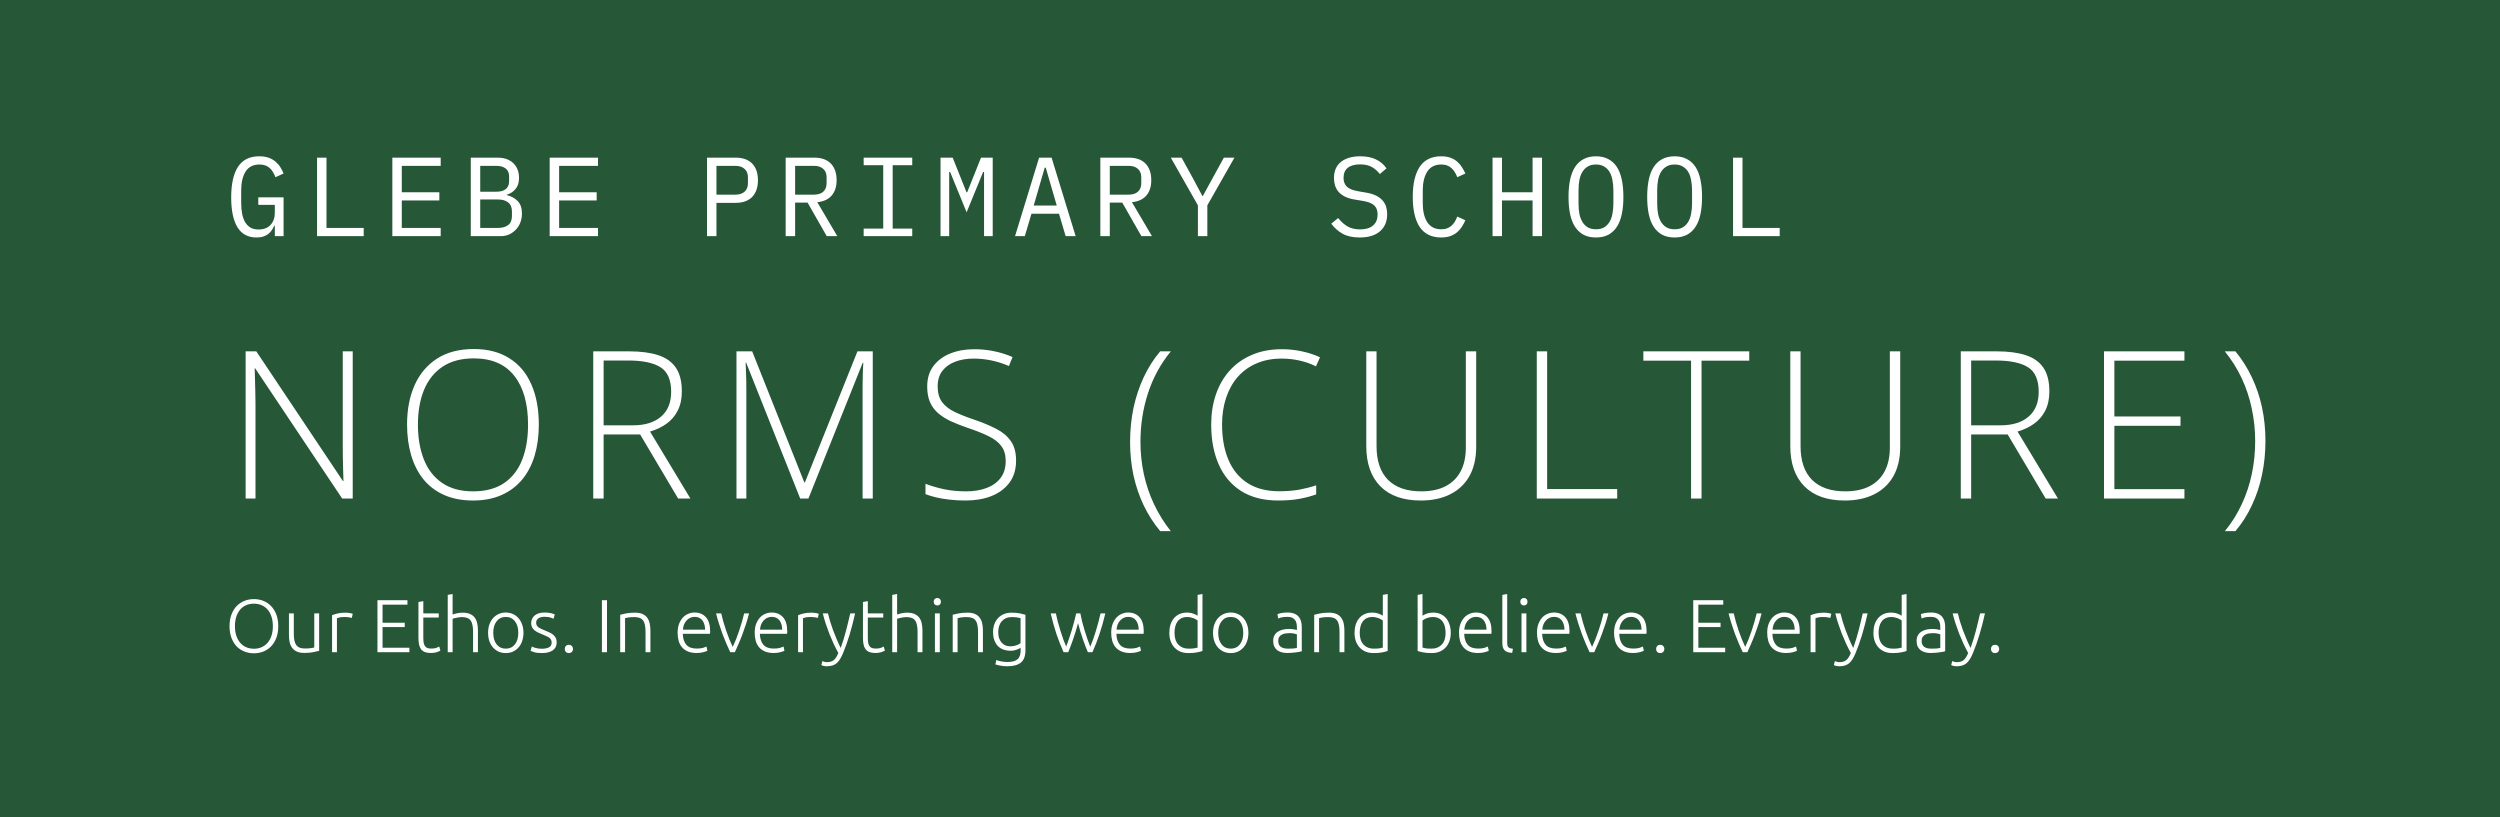 <?xml version="1.0" encoding="UTF-8"?>
<svg xmlns="http://www.w3.org/2000/svg" width="667" height="218" viewBox="0 0 667 218" fill="none">
  <rect x="0" y="0" width="667" height="218" fill="#808080" stroke="none"/>
  <rect width="667" height="218" fill="#004719" fill-opacity="0.7"></rect>
  <path d="M73.32 60.21H73.17C72.99 60.61 72.78 61 72.54 61.38C72.3 61.76 71.99 62.1 71.61 62.4C71.25 62.68 70.81 62.91 70.29 63.09C69.77 63.27 69.15 63.36 68.43 63.36C66.15 63.36 64.45 62.44 63.33 60.6C62.23 58.76 61.68 56.12 61.68 52.68C61.68 49.08 62.29 46.35 63.51 44.49C64.73 42.63 66.61 41.7 69.15 41.7C70.13 41.7 70.98 41.83 71.7 42.09C72.42 42.35 73.03 42.7 73.53 43.14C74.05 43.58 74.48 44.08 74.82 44.64C75.16 45.18 75.44 45.73 75.66 46.29L73.5 47.28C73.32 46.82 73.11 46.39 72.87 45.99C72.65 45.57 72.37 45.21 72.03 44.91C71.71 44.59 71.32 44.34 70.86 44.16C70.4 43.98 69.86 43.89 69.24 43.89C67.56 43.89 66.32 44.52 65.52 45.78C64.74 47.04 64.35 48.72 64.35 50.82V54.06C64.35 55.12 64.43 56.09 64.59 56.97C64.75 57.83 65.01 58.58 65.37 59.22C65.75 59.86 66.23 60.36 66.81 60.72C67.41 61.06 68.14 61.23 69 61.23C70.36 61.23 71.42 60.82 72.18 60C72.94 59.18 73.32 58.12 73.32 56.82V54.66H68.91V52.65H75.66V63H73.32V60.21ZM84.588 63V42.06H87.108V60.81H97.038V63H84.588ZM104.677 63V42.06H117.577V44.25H107.197V51.3H117.217V53.49H107.197V60.81H117.577V63H104.677ZM125.605 42.06H132.715C134.515 42.06 135.925 42.55 136.945 43.53C137.965 44.51 138.475 45.82 138.475 47.46C138.475 48.72 138.165 49.71 137.545 50.43C136.945 51.15 136.165 51.66 135.205 51.96V52.05C136.385 52.33 137.355 52.86 138.115 53.64C138.875 54.4 139.255 55.51 139.255 56.97C139.255 57.81 139.115 58.6 138.835 59.34C138.555 60.08 138.155 60.72 137.635 61.26C137.135 61.8 136.535 62.23 135.835 62.55C135.155 62.85 134.415 63 133.615 63H125.605V42.06ZM132.865 60.81C134.025 60.81 134.935 60.55 135.595 60.03C136.255 59.51 136.585 58.71 136.585 57.63V56.4C136.585 55.34 136.255 54.55 135.595 54.03C134.935 53.49 134.025 53.22 132.865 53.22H128.125V60.81H132.865ZM132.445 51.15C133.505 51.15 134.335 50.92 134.935 50.46C135.535 49.98 135.835 49.26 135.835 48.3V47.13C135.835 46.17 135.535 45.45 134.935 44.97C134.335 44.49 133.505 44.25 132.445 44.25H128.125V51.15H132.445ZM146.653 63V42.06H159.553V44.25H149.173V51.3H159.193V53.49H149.173V60.81H159.553V63H146.653ZM188.63 63V42.06H196.25C198.19 42.06 199.67 42.59 200.69 43.65C201.71 44.71 202.22 46.19 202.22 48.09C202.22 49.99 201.71 51.47 200.69 52.53C199.67 53.59 198.19 54.12 196.25 54.12H191.15V63H188.63ZM191.15 51.93H196.19C197.25 51.93 198.07 51.67 198.65 51.15C199.25 50.61 199.55 49.85 199.55 48.87V47.31C199.55 46.33 199.25 45.58 198.65 45.06C198.07 44.52 197.25 44.25 196.19 44.25H191.15V51.93ZM212.138 63H209.618V42.06H217.238C219.178 42.06 220.658 42.59 221.678 43.65C222.698 44.71 223.208 46.19 223.208 48.09C223.208 49.79 222.768 51.15 221.888 52.17C221.008 53.19 219.728 53.78 218.048 53.94L223.388 63H220.568L215.468 54.06H212.138V63ZM217.178 51.93C218.238 51.93 219.058 51.67 219.638 51.15C220.238 50.61 220.538 49.85 220.538 48.87V47.31C220.538 46.33 220.238 45.58 219.638 45.06C219.058 44.52 218.238 44.25 217.178 44.25H212.138V51.93H217.178ZM230.426 63V60.99H235.646V44.07H230.426V42.06H243.386V44.07H238.166V60.99H243.386V63H230.426ZM262.545 52.5V45.87H262.305L257.895 56.64L253.485 45.87H253.245V52.5V63H250.935V42.06H254.175L257.865 51.3H258.045L261.735 42.06H264.855V63H262.545V52.5ZM284.313 63L282.543 57.03H275.193L273.423 63H270.813L277.233 42.06H280.563L286.983 63H284.313ZM279.003 44.73H278.733L275.793 54.84H281.943L279.003 44.73ZM296.091 63H293.571V42.06H301.191C303.131 42.06 304.611 42.59 305.631 43.65C306.651 44.71 307.161 46.19 307.161 48.09C307.161 49.79 306.721 51.15 305.841 52.17C304.961 53.19 303.681 53.78 302.001 53.94L307.341 63H304.521L299.421 54.06H296.091V63ZM301.131 51.93C302.191 51.93 303.011 51.67 303.591 51.15C304.191 50.61 304.491 49.85 304.491 48.87V47.31C304.491 46.33 304.191 45.58 303.591 45.06C303.011 44.52 302.191 44.25 301.131 44.25H296.091V51.93H301.131ZM319.599 63V54.78L312.369 42.06H315.249L318.249 47.52L320.799 52.29H320.919L323.529 47.52L326.529 42.06H329.349L322.119 54.78V63H319.599ZM362.776 63.36C360.896 63.36 359.356 63.02 358.156 62.34C356.956 61.64 355.966 60.75 355.186 59.67L357.016 58.17C357.836 59.19 358.696 59.95 359.596 60.45C360.516 60.95 361.606 61.2 362.866 61.2C364.386 61.2 365.546 60.85 366.346 60.15C367.146 59.45 367.546 58.47 367.546 57.21C367.546 56.19 367.256 55.4 366.676 54.84C366.096 54.26 365.086 53.85 363.646 53.61L361.306 53.22C360.286 53.04 359.426 52.77 358.726 52.41C358.046 52.05 357.496 51.62 357.076 51.12C356.656 50.6 356.356 50.04 356.176 49.44C355.996 48.82 355.906 48.18 355.906 47.52C355.906 45.6 356.536 44.15 357.796 43.17C359.056 42.19 360.756 41.7 362.896 41.7C364.576 41.7 365.986 41.98 367.126 42.54C368.286 43.1 369.216 43.89 369.916 44.91L368.146 46.44C367.566 45.68 366.866 45.06 366.046 44.58C365.226 44.1 364.166 43.86 362.866 43.86C361.446 43.86 360.356 44.16 359.596 44.76C358.836 45.36 358.456 46.26 358.456 47.46C358.456 48.4 358.736 49.17 359.296 49.77C359.876 50.35 360.906 50.77 362.386 51.03L364.636 51.42C365.656 51.6 366.516 51.87 367.216 52.23C367.916 52.59 368.476 53.02 368.896 53.52C369.336 54.02 369.646 54.58 369.826 55.2C370.006 55.82 370.096 56.47 370.096 57.15C370.096 59.09 369.456 60.61 368.176 61.71C366.916 62.81 365.116 63.36 362.776 63.36ZM384.514 63.36C381.954 63.36 380.044 62.43 378.784 60.57C377.544 58.71 376.924 56.03 376.924 52.53C376.924 49.03 377.544 46.35 378.784 44.49C380.044 42.63 381.954 41.7 384.514 41.7C385.474 41.7 386.304 41.83 387.004 42.09C387.704 42.35 388.304 42.7 388.804 43.14C389.304 43.58 389.724 44.08 390.064 44.64C390.404 45.18 390.704 45.73 390.964 46.29L388.804 47.28C388.624 46.82 388.414 46.39 388.174 45.99C387.934 45.57 387.644 45.21 387.304 44.91C386.984 44.59 386.594 44.34 386.134 44.16C385.694 43.98 385.154 43.89 384.514 43.89C382.854 43.89 381.614 44.52 380.794 45.78C379.994 47.04 379.594 48.72 379.594 50.82V54.24C379.594 56.34 379.994 58.02 380.794 59.28C381.614 60.54 382.854 61.17 384.514 61.17C385.154 61.17 385.694 61.08 386.134 60.9C386.594 60.72 386.984 60.48 387.304 60.18C387.644 59.86 387.934 59.5 388.174 59.1C388.414 58.68 388.624 58.24 388.804 57.78L390.964 58.77C390.704 59.35 390.404 59.91 390.064 60.45C389.724 60.99 389.304 61.48 388.804 61.92C388.304 62.36 387.704 62.71 387.004 62.97C386.304 63.23 385.474 63.36 384.514 63.36ZM408.893 53.49H400.733V63H398.213V42.06H400.733V51.3H408.893V42.06H411.413V63H408.893V53.49ZM425.801 63.36C424.521 63.36 423.421 63.12 422.501 62.64C421.581 62.14 420.821 61.43 420.221 60.51C419.621 59.59 419.181 58.46 418.901 57.12C418.621 55.78 418.481 54.25 418.481 52.53C418.481 50.83 418.621 49.31 418.901 47.97C419.181 46.61 419.621 45.47 420.221 44.55C420.821 43.63 421.581 42.93 422.501 42.45C423.421 41.95 424.521 41.7 425.801 41.7C427.081 41.7 428.181 41.95 429.101 42.45C430.021 42.93 430.781 43.63 431.381 44.55C431.981 45.47 432.421 46.61 432.701 47.97C432.981 49.31 433.121 50.83 433.121 52.53C433.121 54.25 432.981 55.78 432.701 57.12C432.421 58.46 431.981 59.59 431.381 60.51C430.781 61.43 430.021 62.14 429.101 62.64C428.181 63.12 427.081 63.36 425.801 63.36ZM425.801 61.17C426.641 61.17 427.351 61.01 427.931 60.69C428.511 60.35 428.991 59.88 429.371 59.28C429.751 58.68 430.021 57.96 430.181 57.12C430.361 56.26 430.451 55.3 430.451 54.24V50.82C430.451 49.78 430.361 48.83 430.181 47.97C430.021 47.11 429.751 46.38 429.371 45.78C428.991 45.18 428.511 44.72 427.931 44.4C427.351 44.06 426.641 43.89 425.801 43.89C424.961 43.89 424.251 44.06 423.671 44.4C423.091 44.72 422.611 45.18 422.231 45.78C421.851 46.38 421.571 47.11 421.391 47.97C421.231 48.83 421.151 49.78 421.151 50.82V54.24C421.151 55.3 421.231 56.26 421.391 57.12C421.571 57.96 421.851 58.68 422.231 59.28C422.611 59.88 423.091 60.35 423.671 60.69C424.251 61.01 424.961 61.17 425.801 61.17ZM446.789 63.36C445.509 63.36 444.409 63.12 443.489 62.64C442.569 62.14 441.809 61.43 441.209 60.51C440.609 59.59 440.169 58.46 439.889 57.12C439.609 55.78 439.469 54.25 439.469 52.53C439.469 50.83 439.609 49.31 439.889 47.97C440.169 46.61 440.609 45.47 441.209 44.55C441.809 43.63 442.569 42.93 443.489 42.45C444.409 41.95 445.509 41.7 446.789 41.7C448.069 41.7 449.169 41.95 450.089 42.45C451.009 42.93 451.769 43.63 452.369 44.55C452.969 45.47 453.409 46.61 453.689 47.97C453.969 49.31 454.109 50.83 454.109 52.53C454.109 54.25 453.969 55.78 453.689 57.12C453.409 58.46 452.969 59.59 452.369 60.51C451.769 61.43 451.009 62.14 450.089 62.64C449.169 63.12 448.069 63.36 446.789 63.36ZM446.789 61.17C447.629 61.17 448.339 61.01 448.919 60.69C449.499 60.35 449.979 59.88 450.359 59.28C450.739 58.68 451.009 57.96 451.169 57.12C451.349 56.26 451.439 55.3 451.439 54.24V50.82C451.439 49.78 451.349 48.83 451.169 47.97C451.009 47.11 450.739 46.38 450.359 45.78C449.979 45.18 449.499 44.72 448.919 44.4C448.339 44.06 447.629 43.89 446.789 43.89C445.949 43.89 445.239 44.06 444.659 44.4C444.079 44.72 443.599 45.18 443.219 45.78C442.839 46.38 442.559 47.11 442.379 47.97C442.219 48.83 442.139 49.78 442.139 50.82V54.24C442.139 55.3 442.219 56.26 442.379 57.12C442.559 57.96 442.839 58.68 443.219 59.28C443.599 59.88 444.079 60.35 444.659 60.69C445.239 61.01 445.949 61.17 446.789 61.17ZM462.377 63V42.06H464.897V60.81H474.827V63H462.377Z" fill="white"></path>
  <path d="M94.106 133H91.287L68.084 98.276H67.949C67.985 99.243 68.012 100.227 68.03 101.23C68.066 102.215 68.092 103.235 68.11 104.292C68.146 105.33 68.164 106.404 68.164 107.514V133H65.532V93.737H68.379L91.501 128.354H91.636C91.618 127.566 91.591 126.653 91.555 125.615C91.537 124.576 91.51 123.511 91.475 122.419C91.457 121.327 91.448 120.297 91.448 119.331V93.737H94.106V133ZM143.757 113.315C143.757 116.305 143.39 119.035 142.656 121.506C141.922 123.977 140.821 126.107 139.353 127.897C137.884 129.688 136.049 131.075 133.847 132.06C131.663 133.045 129.112 133.537 126.193 133.537C123.257 133.537 120.688 133.045 118.486 132.06C116.284 131.075 114.449 129.688 112.98 127.897C111.53 126.089 110.438 123.95 109.704 121.479C108.97 118.99 108.603 116.251 108.603 113.261C108.603 109.287 109.274 105.786 110.617 102.761C111.978 99.735 113.974 97.372 116.606 95.671C119.256 93.97 122.523 93.12 126.408 93.12C130.132 93.12 133.283 93.934 135.861 95.564C138.457 97.175 140.418 99.493 141.743 102.519C143.085 105.527 143.757 109.125 143.757 113.315ZM111.503 113.288C111.503 116.797 112.032 119.895 113.088 122.58C114.144 125.248 115.764 127.333 117.949 128.837C120.133 130.341 122.89 131.093 126.22 131.093C129.586 131.093 132.352 130.35 134.519 128.864C136.685 127.378 138.287 125.301 139.326 122.634C140.364 119.966 140.883 116.86 140.883 113.315C140.883 107.711 139.657 103.361 137.204 100.263C134.769 97.166 131.171 95.617 126.408 95.617C123.06 95.617 120.276 96.36 118.056 97.846C115.854 99.332 114.207 101.4 113.115 104.05C112.041 106.7 111.503 109.779 111.503 113.288ZM167.814 93.737C170.929 93.737 173.525 94.078 175.602 94.758C177.697 95.438 179.272 96.557 180.329 98.115C181.385 99.672 181.913 101.776 181.913 104.426C181.913 106.413 181.546 108.123 180.812 109.555C180.096 110.97 179.102 112.133 177.831 113.046C176.56 113.959 175.092 114.658 173.427 115.141L184.196 133H180.919L170.795 115.92H161.046V133H158.28V93.737H167.814ZM167.545 96.181H161.046V113.476H168.861C172.066 113.476 174.564 112.706 176.354 111.167C178.162 109.627 179.066 107.416 179.066 104.533C179.066 101.364 178.118 99.18 176.22 97.981C174.322 96.781 171.431 96.181 167.545 96.181ZM213.49 133L199.068 96.745H198.934C198.97 97.408 198.997 98.106 199.015 98.84C199.05 99.556 199.077 100.308 199.095 101.096C199.113 101.883 199.122 102.707 199.122 103.566V133H196.49V93.737H200.68L214.591 128.703H214.752L228.771 93.737H232.853V133H230.14V103.244C230.14 102.546 230.149 101.83 230.167 101.096C230.185 100.362 230.203 99.637 230.221 98.92C230.257 98.186 230.292 97.479 230.328 96.799H230.167L215.692 133H213.49ZM271.089 122.875C271.089 125.221 270.499 127.19 269.317 128.784C268.135 130.359 266.533 131.55 264.51 132.355C262.487 133.143 260.195 133.537 257.635 133.537C256.041 133.537 254.591 133.457 253.284 133.295C251.995 133.152 250.822 132.955 249.766 132.705C248.728 132.454 247.779 132.167 246.919 131.845V129.079C248.316 129.616 249.927 130.091 251.753 130.502C253.597 130.896 255.603 131.093 257.769 131.093C259.81 131.093 261.618 130.798 263.194 130.207C264.787 129.616 266.041 128.721 266.954 127.521C267.867 126.322 268.323 124.809 268.323 122.983C268.323 121.372 267.938 120.056 267.168 119.035C266.417 117.997 265.28 117.111 263.758 116.376C262.236 115.625 260.32 114.864 258.011 114.094C256.399 113.539 254.931 112.957 253.606 112.348C252.299 111.722 251.181 111.005 250.25 110.2C249.319 109.376 248.602 108.391 248.101 107.246C247.618 106.082 247.376 104.712 247.376 103.137C247.376 100.97 247.922 99.153 249.014 97.685C250.124 96.199 251.619 95.08 253.499 94.328C255.397 93.558 257.527 93.173 259.891 93.173C261.771 93.173 263.552 93.352 265.235 93.71C266.936 94.051 268.574 94.57 270.149 95.268L269.183 97.658C267.607 96.978 266.032 96.477 264.456 96.154C262.881 95.832 261.323 95.671 259.783 95.671C257.939 95.671 256.292 95.948 254.842 96.503C253.41 97.04 252.273 97.855 251.431 98.947C250.59 100.039 250.169 101.418 250.169 103.083C250.169 104.802 250.554 106.189 251.324 107.246C252.111 108.302 253.222 109.179 254.654 109.877C256.104 110.576 257.814 111.256 259.783 111.918C262.111 112.706 264.116 113.539 265.799 114.416C267.482 115.275 268.78 116.368 269.693 117.692C270.624 119.017 271.089 120.745 271.089 122.875ZM301.506 117.934C301.506 114.765 301.81 111.73 302.419 108.83C303.046 105.93 303.95 103.208 305.131 100.666C306.331 98.106 307.799 95.796 309.536 93.737H312.382C309.661 97.049 307.629 100.773 306.286 104.909C304.943 109.027 304.272 113.351 304.272 117.88C304.272 120.852 304.576 123.735 305.185 126.528C305.794 129.321 306.698 131.988 307.897 134.531C309.097 137.073 310.583 139.463 312.355 141.701H309.536C307.799 139.606 306.331 137.315 305.131 134.826C303.95 132.338 303.046 129.679 302.419 126.85C301.81 124.021 301.506 121.049 301.506 117.934ZM341.945 95.671C339.438 95.671 337.2 96.101 335.231 96.96C333.262 97.801 331.597 99.001 330.236 100.559C328.875 102.116 327.837 103.978 327.121 106.145C326.404 108.293 326.046 110.665 326.046 113.261C326.046 116.842 326.61 119.975 327.738 122.661C328.866 125.328 330.558 127.396 332.814 128.864C335.088 130.332 337.917 131.066 341.3 131.066C343.27 131.066 345.06 130.923 346.671 130.637C348.283 130.332 349.778 129.947 351.156 129.482V131.899C349.849 132.382 348.372 132.776 346.725 133.081C345.096 133.385 343.198 133.537 341.032 133.537C337.111 133.537 333.817 132.696 331.149 131.013C328.499 129.33 326.503 126.966 325.16 123.923C323.817 120.879 323.146 117.325 323.146 113.261C323.146 110.343 323.567 107.666 324.408 105.231C325.25 102.779 326.476 100.657 328.087 98.867C329.717 97.058 331.695 95.662 334.022 94.677C336.35 93.675 339 93.173 341.972 93.173C343.852 93.173 345.642 93.361 347.343 93.737C349.062 94.095 350.673 94.624 352.177 95.322L351.103 97.739C349.652 97.023 348.166 96.503 346.645 96.181C345.123 95.841 343.556 95.671 341.945 95.671ZM393.851 93.737V119.143C393.851 122.204 393.26 124.809 392.079 126.958C390.897 129.088 389.196 130.717 386.976 131.845C384.774 132.973 382.133 133.537 379.054 133.537C374.381 133.537 370.791 132.275 368.285 129.75C365.778 127.208 364.525 123.636 364.525 119.035V93.737H367.264V119.035C367.264 122.974 368.285 125.973 370.326 128.032C372.385 130.073 375.339 131.093 379.188 131.093C381.712 131.093 383.861 130.646 385.633 129.75C387.406 128.837 388.757 127.513 389.688 125.776C390.619 124.021 391.085 121.9 391.085 119.411V93.737H393.851ZM410.013 133V93.737H412.779V130.476H431.47V133H410.013ZM453.97 133H451.177V96.235H438.447V93.737H466.699V96.235H453.97V133ZM506.977 93.737V119.143C506.977 122.204 506.386 124.809 505.205 126.958C504.023 129.088 502.322 130.717 500.102 131.845C497.9 132.973 495.259 133.537 492.18 133.537C487.507 133.537 483.917 132.275 481.411 129.75C478.904 127.208 477.651 123.636 477.651 119.035V93.737H480.39V119.035C480.39 122.974 481.411 125.973 483.452 128.032C485.511 130.073 488.465 131.093 492.314 131.093C494.838 131.093 496.987 130.646 498.759 129.75C500.532 128.837 501.883 127.513 502.814 125.776C503.745 124.021 504.211 121.9 504.211 119.411V93.737H506.977ZM532.672 93.737C535.788 93.737 538.384 94.078 540.46 94.758C542.555 95.438 544.131 96.557 545.187 98.115C546.243 99.672 546.771 101.776 546.771 104.426C546.771 106.413 546.404 108.123 545.67 109.555C544.954 110.97 543.961 112.133 542.689 113.046C541.418 113.959 539.95 114.658 538.285 115.141L549.054 133H545.778L535.653 115.92H525.905V133H523.139V93.737H532.672ZM532.404 96.181H525.905V113.476H533.72C536.924 113.476 539.422 112.706 541.212 111.167C543.021 109.627 543.925 107.416 543.925 104.533C543.925 101.364 542.976 99.18 541.078 97.981C539.18 96.781 536.289 96.181 532.404 96.181ZM582.806 133H561.349V93.737H582.806V96.235H564.115V111.113H581.759V113.61H564.115V130.502H582.806V133ZM604.419 117.639C604.419 120.772 604.115 123.789 603.506 126.689C602.898 129.589 601.993 132.302 600.794 134.826C599.612 137.368 598.153 139.66 596.417 141.701H593.597C595.423 139.481 596.927 137.082 598.108 134.504C599.308 131.944 600.203 129.249 600.794 126.42C601.385 123.592 601.68 120.682 601.68 117.692C601.68 114.702 601.376 111.802 600.767 108.991C600.176 106.162 599.281 103.468 598.082 100.908C596.882 98.347 595.378 95.957 593.57 93.737H596.417C598.153 95.85 599.612 98.159 600.794 100.666C601.993 103.173 602.898 105.849 603.506 108.696C604.115 111.542 604.419 114.523 604.419 117.639ZM74.24 167.06C74.24 168.247 74.067 169.293 73.72 170.2C73.373 171.107 72.9 171.867 72.3 172.48C71.713 173.08 71.027 173.533 70.24 173.84C69.453 174.147 68.62 174.3 67.74 174.3C66.86 174.3 66.027 174.147 65.24 173.84C64.453 173.533 63.76 173.08 63.16 172.48C62.573 171.867 62.107 171.107 61.76 170.2C61.413 169.293 61.24 168.247 61.24 167.06C61.24 165.873 61.413 164.833 61.76 163.94C62.107 163.033 62.573 162.28 63.16 161.68C63.76 161.067 64.453 160.607 65.24 160.3C66.027 159.993 66.86 159.84 67.74 159.84C68.62 159.84 69.453 159.993 70.24 160.3C71.027 160.607 71.713 161.067 72.3 161.68C72.9 162.28 73.373 163.033 73.72 163.94C74.067 164.833 74.24 165.873 74.24 167.06ZM72.8 167.06C72.8 166.127 72.68 165.293 72.44 164.56C72.2 163.813 71.86 163.18 71.42 162.66C70.98 162.14 70.447 161.747 69.82 161.48C69.207 161.2 68.513 161.06 67.74 161.06C66.967 161.06 66.267 161.2 65.64 161.48C65.027 161.747 64.5 162.14 64.06 162.66C63.62 163.18 63.28 163.813 63.04 164.56C62.8 165.293 62.68 166.127 62.68 167.06C62.68 167.993 62.8 168.833 63.04 169.58C63.28 170.313 63.62 170.94 64.06 171.46C64.5 171.98 65.027 172.38 65.64 172.66C66.267 172.94 66.967 173.08 67.74 173.08C68.513 173.08 69.207 172.94 69.82 172.66C70.447 172.38 70.98 171.98 71.42 171.46C71.86 170.94 72.2 170.313 72.44 169.58C72.68 168.833 72.8 167.993 72.8 167.06ZM85.148 173.64C84.762 173.747 84.242 173.867 83.588 174C82.935 174.133 82.135 174.2 81.188 174.2C80.415 174.2 79.768 174.087 79.248 173.86C78.728 173.633 78.308 173.313 77.988 172.9C77.668 172.487 77.435 171.987 77.288 171.4C77.155 170.813 77.088 170.167 77.088 169.46V163.66H78.388V169.04C78.388 169.773 78.442 170.393 78.548 170.9C78.655 171.407 78.828 171.82 79.068 172.14C79.308 172.447 79.615 172.673 79.988 172.82C80.375 172.953 80.842 173.02 81.388 173.02C82.002 173.02 82.535 172.987 82.988 172.92C83.442 172.853 83.728 172.793 83.848 172.74V163.66H85.148V173.64ZM92.115 163.46C92.542 163.46 92.942 163.493 93.315 163.56C93.702 163.627 93.968 163.693 94.115 163.76L93.855 164.88C93.748 164.827 93.528 164.773 93.195 164.72C92.875 164.653 92.448 164.62 91.915 164.62C91.355 164.62 90.902 164.66 90.555 164.74C90.222 164.82 90.002 164.887 89.895 164.94V174H88.595V164.14C88.928 163.993 89.388 163.847 89.975 163.7C90.562 163.54 91.275 163.46 92.115 163.46ZM100.706 174V160.14H108.706V161.32H102.066V166.14H107.986V167.3H102.066V172.82H109.226V174H100.706ZM112.94 163.66H117.06V164.76H112.94V170.26C112.94 170.847 112.987 171.327 113.08 171.7C113.187 172.06 113.333 172.34 113.52 172.54C113.707 172.74 113.933 172.873 114.2 172.94C114.467 173.007 114.76 173.04 115.08 173.04C115.627 173.04 116.067 172.98 116.4 172.86C116.733 172.727 116.993 172.607 117.18 172.5L117.5 173.58C117.313 173.7 116.987 173.84 116.52 174C116.053 174.147 115.547 174.22 115 174.22C114.36 174.22 113.82 174.14 113.38 173.98C112.953 173.807 112.607 173.553 112.34 173.22C112.087 172.873 111.907 172.447 111.8 171.94C111.693 171.433 111.64 170.833 111.64 170.14V160.62L112.94 160.38V163.66ZM119.454 174V158.72L120.754 158.48V163.96C121.181 163.8 121.614 163.68 122.054 163.6C122.494 163.507 122.934 163.46 123.374 163.46C124.174 163.46 124.841 163.573 125.374 163.8C125.908 164.027 126.334 164.353 126.654 164.78C126.974 165.193 127.194 165.693 127.314 166.28C127.448 166.867 127.514 167.513 127.514 168.22V174H126.214V168.64C126.214 167.907 126.161 167.287 126.054 166.78C125.961 166.273 125.794 165.86 125.554 165.54C125.328 165.22 125.021 164.993 124.634 164.86C124.248 164.713 123.761 164.64 123.174 164.64C122.948 164.64 122.701 164.66 122.434 164.7C122.181 164.74 121.941 164.787 121.714 164.84C121.488 164.88 121.281 164.927 121.094 164.98C120.921 165.033 120.808 165.073 120.754 165.1V174H119.454ZM139.661 168.84C139.661 169.653 139.541 170.393 139.301 171.06C139.074 171.727 138.748 172.293 138.321 172.76C137.908 173.227 137.414 173.593 136.841 173.86C136.268 174.113 135.634 174.24 134.941 174.24C134.248 174.24 133.614 174.113 133.041 173.86C132.468 173.593 131.968 173.227 131.541 172.76C131.128 172.293 130.801 171.727 130.561 171.06C130.334 170.393 130.221 169.653 130.221 168.84C130.221 168.027 130.334 167.287 130.561 166.62C130.801 165.953 131.128 165.387 131.541 164.92C131.968 164.44 132.468 164.073 133.041 163.82C133.614 163.553 134.248 163.42 134.941 163.42C135.634 163.42 136.268 163.553 136.841 163.82C137.414 164.073 137.908 164.44 138.321 164.92C138.748 165.387 139.074 165.953 139.301 166.62C139.541 167.287 139.661 168.027 139.661 168.84ZM138.281 168.84C138.281 167.547 137.981 166.52 137.381 165.76C136.781 164.987 135.968 164.6 134.941 164.6C133.914 164.6 133.101 164.987 132.501 165.76C131.901 166.52 131.601 167.547 131.601 168.84C131.601 170.133 131.901 171.16 132.501 171.92C133.101 172.68 133.914 173.06 134.941 173.06C135.968 173.06 136.781 172.68 137.381 171.92C137.981 171.16 138.281 170.133 138.281 168.84ZM144.602 173.08C145.348 173.08 145.962 172.96 146.442 172.72C146.935 172.467 147.182 172.047 147.182 171.46C147.182 171.18 147.135 170.94 147.042 170.74C146.962 170.54 146.822 170.36 146.622 170.2C146.422 170.04 146.155 169.887 145.822 169.74C145.502 169.593 145.102 169.42 144.622 169.22C144.235 169.06 143.868 168.9 143.522 168.74C143.175 168.567 142.868 168.373 142.602 168.16C142.335 167.933 142.122 167.667 141.962 167.36C141.802 167.053 141.722 166.68 141.722 166.24C141.722 165.4 142.035 164.72 142.662 164.2C143.302 163.68 144.175 163.42 145.282 163.42C145.988 163.42 146.568 163.48 147.022 163.6C147.488 163.72 147.815 163.827 148.002 163.92L147.702 165.08C147.542 165 147.268 164.893 146.882 164.76C146.508 164.627 145.955 164.56 145.222 164.56C144.928 164.56 144.648 164.593 144.382 164.66C144.128 164.713 143.902 164.807 143.702 164.94C143.502 165.06 143.342 165.22 143.222 165.42C143.102 165.607 143.042 165.84 143.042 166.12C143.042 166.4 143.095 166.64 143.202 166.84C143.308 167.04 143.462 167.22 143.662 167.38C143.875 167.527 144.128 167.667 144.422 167.8C144.728 167.933 145.075 168.08 145.462 168.24C145.862 168.4 146.242 168.567 146.602 168.74C146.975 168.9 147.302 169.1 147.582 169.34C147.862 169.567 148.088 169.847 148.262 170.18C148.435 170.5 148.522 170.907 148.522 171.4C148.522 172.333 148.168 173.04 147.462 173.52C146.768 174 145.815 174.24 144.602 174.24C143.695 174.24 143.002 174.16 142.522 174C142.042 173.853 141.722 173.74 141.562 173.66L141.902 172.48C141.942 172.507 142.028 172.553 142.162 172.62C142.295 172.673 142.475 172.74 142.702 172.82C142.928 172.887 143.195 172.947 143.502 173C143.822 173.053 144.188 173.08 144.602 173.08ZM152.876 173.14C152.876 173.447 152.776 173.707 152.576 173.92C152.39 174.133 152.123 174.24 151.776 174.24C151.43 174.24 151.156 174.133 150.956 173.92C150.77 173.707 150.676 173.447 150.676 173.14C150.676 172.833 150.77 172.573 150.956 172.36C151.156 172.147 151.43 172.04 151.776 172.04C152.123 172.04 152.39 172.147 152.576 172.36C152.776 172.573 152.876 172.833 152.876 173.14ZM160.589 160.14H161.949V174H160.589V160.14ZM165.47 164.02C165.857 163.913 166.377 163.793 167.03 163.66C167.683 163.527 168.483 163.46 169.43 163.46C170.217 163.46 170.87 163.573 171.39 163.8C171.923 164.027 172.343 164.353 172.65 164.78C172.97 165.193 173.197 165.693 173.33 166.28C173.463 166.867 173.53 167.513 173.53 168.22V174H172.23V168.64C172.23 167.907 172.177 167.287 172.07 166.78C171.977 166.273 171.81 165.86 171.57 165.54C171.343 165.22 171.037 164.993 170.65 164.86C170.277 164.713 169.803 164.64 169.23 164.64C168.617 164.64 168.083 164.673 167.63 164.74C167.19 164.807 166.903 164.867 166.77 164.92V174H165.47V164.02ZM180.788 168.82C180.788 167.913 180.914 167.127 181.168 166.46C181.434 165.78 181.774 165.213 182.188 164.76C182.614 164.307 183.094 163.973 183.628 163.76C184.174 163.533 184.734 163.42 185.308 163.42C186.574 163.42 187.581 163.833 188.328 164.66C189.088 165.487 189.468 166.76 189.468 168.48C189.468 168.587 189.461 168.693 189.448 168.8C189.448 168.907 189.441 169.007 189.428 169.1H182.168C182.208 170.367 182.521 171.34 183.108 172.02C183.694 172.7 184.628 173.04 185.908 173.04C186.614 173.04 187.174 172.973 187.588 172.84C188.001 172.707 188.301 172.593 188.488 172.5L188.728 173.62C188.541 173.727 188.188 173.853 187.668 174C187.161 174.147 186.561 174.22 185.868 174.22C184.961 174.22 184.188 174.087 183.548 173.82C182.908 173.553 182.381 173.18 181.968 172.7C181.554 172.22 181.254 171.653 181.068 171C180.881 170.333 180.788 169.607 180.788 168.82ZM188.128 168C188.101 166.92 187.848 166.08 187.368 165.48C186.888 164.88 186.208 164.58 185.328 164.58C184.861 164.58 184.441 164.673 184.068 164.86C183.708 165.047 183.388 165.3 183.108 165.62C182.841 165.927 182.628 166.287 182.468 166.7C182.321 167.113 182.234 167.547 182.208 168H188.128ZM195.485 172.6C195.765 172.027 196.051 171.373 196.345 170.64C196.638 169.893 196.918 169.127 197.185 168.34C197.465 167.54 197.718 166.74 197.945 165.94C198.185 165.127 198.385 164.367 198.545 163.66H199.845C199.605 164.607 199.338 165.54 199.045 166.46C198.751 167.38 198.438 168.28 198.105 169.16C197.785 170.04 197.445 170.887 197.085 171.7C196.738 172.513 196.398 173.28 196.065 174H194.825C194.478 173.28 194.131 172.513 193.785 171.7C193.438 170.887 193.098 170.04 192.765 169.16C192.445 168.28 192.138 167.38 191.845 166.46C191.551 165.54 191.285 164.607 191.045 163.66H192.425C192.585 164.367 192.778 165.127 193.005 165.94C193.245 166.74 193.498 167.54 193.765 168.34C194.045 169.127 194.331 169.893 194.625 170.64C194.918 171.373 195.205 172.027 195.485 172.6ZM201.354 168.82C201.354 167.913 201.481 167.127 201.734 166.46C202.001 165.78 202.341 165.213 202.754 164.76C203.181 164.307 203.661 163.973 204.194 163.76C204.741 163.533 205.301 163.42 205.874 163.42C207.141 163.42 208.147 163.833 208.894 164.66C209.654 165.487 210.034 166.76 210.034 168.48C210.034 168.587 210.027 168.693 210.014 168.8C210.014 168.907 210.007 169.007 209.994 169.1H202.734C202.774 170.367 203.087 171.34 203.674 172.02C204.261 172.7 205.194 173.04 206.474 173.04C207.181 173.04 207.741 172.973 208.154 172.84C208.567 172.707 208.867 172.593 209.054 172.5L209.294 173.62C209.107 173.727 208.754 173.853 208.234 174C207.727 174.147 207.127 174.22 206.434 174.22C205.527 174.22 204.754 174.087 204.114 173.82C203.474 173.553 202.947 173.18 202.534 172.7C202.121 172.22 201.821 171.653 201.634 171C201.447 170.333 201.354 169.607 201.354 168.82ZM208.694 168C208.667 166.92 208.414 166.08 207.934 165.48C207.454 164.88 206.774 164.58 205.894 164.58C205.427 164.58 205.007 164.673 204.634 164.86C204.274 165.047 203.954 165.3 203.674 165.62C203.407 165.927 203.194 166.287 203.034 166.7C202.887 167.113 202.801 167.547 202.774 168H208.694ZM216.451 163.46C216.878 163.46 217.278 163.493 217.651 163.56C218.038 163.627 218.304 163.693 218.451 163.76L218.191 164.88C218.084 164.827 217.864 164.773 217.531 164.72C217.211 164.653 216.784 164.62 216.251 164.62C215.691 164.62 215.238 164.66 214.891 164.74C214.558 164.82 214.338 164.887 214.231 164.94V174H212.931V164.14C213.264 163.993 213.724 163.847 214.311 163.7C214.898 163.54 215.611 163.46 216.451 163.46ZM223.661 174.22C223.221 173.407 222.794 172.56 222.381 171.68C221.981 170.8 221.601 169.913 221.241 169.02C220.894 168.113 220.574 167.213 220.281 166.32C219.988 165.413 219.734 164.527 219.521 163.66H220.901C221.048 164.3 221.234 164.993 221.461 165.74C221.688 166.473 221.941 167.233 222.221 168.02C222.514 168.807 222.834 169.613 223.181 170.44C223.528 171.267 223.901 172.08 224.301 172.88C224.594 172.053 224.854 171.273 225.081 170.54C225.308 169.807 225.514 169.08 225.701 168.36C225.901 167.627 226.088 166.88 226.261 166.12C226.448 165.36 226.641 164.54 226.841 163.66H228.141C227.714 165.593 227.228 167.473 226.681 169.3C226.134 171.127 225.541 172.8 224.901 174.32C224.648 174.92 224.388 175.433 224.121 175.86C223.854 176.3 223.554 176.66 223.221 176.94C222.901 177.22 222.521 177.427 222.081 177.56C221.654 177.693 221.148 177.76 220.561 177.76C220.228 177.76 219.921 177.72 219.641 177.64C219.374 177.56 219.208 177.5 219.141 177.46L219.401 176.38C219.454 176.42 219.601 176.473 219.841 176.54C220.094 176.62 220.354 176.66 220.621 176.66C220.994 176.66 221.328 176.62 221.621 176.54C221.928 176.46 222.201 176.32 222.441 176.12C222.681 175.933 222.894 175.687 223.081 175.38C223.281 175.073 223.474 174.687 223.661 174.22ZM231.534 163.66H235.654V164.76H231.534V170.26C231.534 170.847 231.58 171.327 231.674 171.7C231.78 172.06 231.927 172.34 232.114 172.54C232.3 172.74 232.527 172.873 232.794 172.94C233.06 173.007 233.354 173.04 233.674 173.04C234.22 173.04 234.66 172.98 234.994 172.86C235.327 172.727 235.587 172.607 235.774 172.5L236.094 173.58C235.907 173.7 235.58 173.84 235.114 174C234.647 174.147 234.14 174.22 233.594 174.22C232.954 174.22 232.414 174.14 231.974 173.98C231.547 173.807 231.2 173.553 230.934 173.22C230.68 172.873 230.5 172.447 230.394 171.94C230.287 171.433 230.234 170.833 230.234 170.14V160.62L231.534 160.38V163.66ZM238.048 174V158.72L239.348 158.48V163.96C239.775 163.8 240.208 163.68 240.648 163.6C241.088 163.507 241.528 163.46 241.968 163.46C242.768 163.46 243.435 163.573 243.968 163.8C244.501 164.027 244.928 164.353 245.248 164.78C245.568 165.193 245.788 165.693 245.908 166.28C246.041 166.867 246.108 167.513 246.108 168.22V174H244.808V168.64C244.808 167.907 244.755 167.287 244.648 166.78C244.555 166.273 244.388 165.86 244.148 165.54C243.921 165.22 243.615 164.993 243.228 164.86C242.841 164.713 242.355 164.64 241.768 164.64C241.541 164.64 241.295 164.66 241.028 164.7C240.775 164.74 240.535 164.787 240.308 164.84C240.081 164.88 239.875 164.927 239.688 164.98C239.515 165.033 239.401 165.073 239.348 165.1V174H238.048ZM250.735 174H249.435V163.66H250.735V174ZM251.035 160.54C251.035 160.847 250.942 161.093 250.755 161.28C250.568 161.453 250.342 161.54 250.075 161.54C249.808 161.54 249.582 161.453 249.395 161.28C249.208 161.093 249.115 160.847 249.115 160.54C249.115 160.233 249.208 159.993 249.395 159.82C249.582 159.633 249.808 159.54 250.075 159.54C250.342 159.54 250.568 159.633 250.755 159.82C250.942 159.993 251.035 160.233 251.035 160.54ZM254.181 164.02C254.568 163.913 255.088 163.793 255.741 163.66C256.394 163.527 257.194 163.46 258.141 163.46C258.928 163.46 259.581 163.573 260.101 163.8C260.634 164.027 261.054 164.353 261.361 164.78C261.681 165.193 261.908 165.693 262.041 166.28C262.174 166.867 262.241 167.513 262.241 168.22V174H260.941V168.64C260.941 167.907 260.888 167.287 260.781 166.78C260.688 166.273 260.521 165.86 260.281 165.54C260.054 165.22 259.748 164.993 259.361 164.86C258.988 164.713 258.514 164.64 257.941 164.64C257.328 164.64 256.794 164.673 256.341 164.74C255.901 164.807 255.614 164.867 255.481 164.92V174H254.181V164.02ZM272.308 172.8C272.228 172.867 272.108 172.947 271.948 173.04C271.788 173.12 271.588 173.207 271.348 173.3C271.121 173.393 270.854 173.473 270.548 173.54C270.254 173.593 269.921 173.62 269.548 173.62C268.948 173.62 268.368 173.527 267.808 173.34C267.248 173.153 266.754 172.86 266.328 172.46C265.914 172.06 265.581 171.547 265.328 170.92C265.074 170.28 264.948 169.507 264.948 168.6C264.948 167.867 265.061 167.187 265.288 166.56C265.514 165.933 265.834 165.393 266.248 164.94C266.674 164.473 267.188 164.113 267.788 163.86C268.401 163.593 269.088 163.46 269.848 163.46C270.808 163.46 271.574 163.527 272.148 163.66C272.734 163.78 273.214 163.9 273.588 164.02V173.46C273.588 175.007 273.188 176.107 272.388 176.76C271.588 177.427 270.381 177.76 268.768 177.76C268.101 177.76 267.494 177.707 266.948 177.6C266.414 177.507 265.954 177.393 265.568 177.26L265.828 176.08C266.148 176.227 266.581 176.353 267.128 176.46C267.688 176.567 268.248 176.62 268.808 176.62C270.034 176.62 270.921 176.38 271.468 175.9C272.028 175.433 272.308 174.627 272.308 173.48V172.8ZM272.288 164.92C272.061 164.853 271.768 164.793 271.408 164.74C271.048 164.673 270.534 164.64 269.868 164.64C269.308 164.64 268.808 164.74 268.368 164.94C267.941 165.127 267.574 165.4 267.268 165.76C266.961 166.107 266.728 166.527 266.568 167.02C266.408 167.5 266.328 168.033 266.328 168.62C266.328 169.3 266.421 169.887 266.608 170.38C266.794 170.86 267.034 171.253 267.328 171.56C267.634 171.867 267.981 172.093 268.368 172.24C268.754 172.373 269.148 172.44 269.548 172.44C270.134 172.44 270.668 172.353 271.148 172.18C271.641 172.007 272.021 171.807 272.288 171.58V164.92ZM288.243 163.66C288.363 164.327 288.517 165.04 288.703 165.8C288.903 166.547 289.117 167.313 289.343 168.1C289.583 168.873 289.83 169.64 290.083 170.4C290.35 171.16 290.617 171.873 290.883 172.54C291.11 172.033 291.35 171.42 291.603 170.7C291.857 169.967 292.11 169.2 292.363 168.4C292.617 167.587 292.85 166.773 293.063 165.96C293.29 165.133 293.477 164.367 293.623 163.66H294.903C294.423 165.687 293.897 167.54 293.323 169.22C292.763 170.9 292.143 172.493 291.463 174H290.243C290.043 173.533 289.83 173.013 289.603 172.44C289.39 171.853 289.163 171.233 288.923 170.58C288.697 169.913 288.47 169.22 288.243 168.5C288.03 167.767 287.823 167.02 287.623 166.26C287.423 167.02 287.21 167.767 286.983 168.5C286.77 169.22 286.543 169.913 286.303 170.58C286.077 171.233 285.85 171.853 285.623 172.44C285.41 173.013 285.203 173.533 285.003 174H283.763C283.083 172.493 282.457 170.9 281.883 169.22C281.323 167.54 280.803 165.687 280.323 163.66H281.703C281.85 164.367 282.03 165.133 282.243 165.96C282.47 166.773 282.71 167.587 282.963 168.4C283.217 169.2 283.47 169.96 283.723 170.68C283.99 171.4 284.237 172.013 284.463 172.52C284.717 171.853 284.97 171.14 285.223 170.38C285.49 169.62 285.737 168.853 285.963 168.08C286.19 167.307 286.403 166.547 286.603 165.8C286.803 165.04 286.977 164.327 287.123 163.66H288.243ZM296.471 168.82C296.471 167.913 296.598 167.127 296.851 166.46C297.118 165.78 297.458 165.213 297.871 164.76C298.298 164.307 298.778 163.973 299.311 163.76C299.858 163.533 300.418 163.42 300.991 163.42C302.258 163.42 303.264 163.833 304.011 164.66C304.771 165.487 305.151 166.76 305.151 168.48C305.151 168.587 305.144 168.693 305.131 168.8C305.131 168.907 305.124 169.007 305.111 169.1H297.851C297.891 170.367 298.204 171.34 298.791 172.02C299.378 172.7 300.311 173.04 301.591 173.04C302.298 173.04 302.858 172.973 303.271 172.84C303.684 172.707 303.984 172.593 304.171 172.5L304.411 173.62C304.224 173.727 303.871 173.853 303.351 174C302.844 174.147 302.244 174.22 301.551 174.22C300.644 174.22 299.871 174.087 299.231 173.82C298.591 173.553 298.064 173.18 297.651 172.7C297.238 172.22 296.938 171.653 296.751 171C296.564 170.333 296.471 169.607 296.471 168.82ZM303.811 168C303.784 166.92 303.531 166.08 303.051 165.48C302.571 164.88 301.891 164.58 301.011 164.58C300.544 164.58 300.124 164.673 299.751 164.86C299.391 165.047 299.071 165.3 298.791 165.62C298.524 165.927 298.311 166.287 298.151 166.7C298.004 167.113 297.918 167.547 297.891 168H303.811ZM320.819 173.68C320.432 173.813 319.939 173.94 319.339 174.06C318.739 174.18 317.979 174.24 317.059 174.24C316.299 174.24 315.606 174.12 314.979 173.88C314.366 173.627 313.832 173.267 313.379 172.8C312.939 172.333 312.592 171.767 312.339 171.1C312.099 170.433 311.979 169.68 311.979 168.84C311.979 168.053 312.079 167.333 312.279 166.68C312.492 166.013 312.799 165.44 313.199 164.96C313.599 164.48 314.086 164.107 314.659 163.84C315.246 163.573 315.912 163.44 316.659 163.44C317.339 163.44 317.926 163.54 318.419 163.74C318.926 163.927 319.292 164.107 319.519 164.28V158.72L320.819 158.48V173.68ZM319.519 165.54C319.399 165.447 319.246 165.347 319.059 165.24C318.886 165.133 318.679 165.033 318.439 164.94C318.199 164.847 317.939 164.773 317.659 164.72C317.379 164.653 317.086 164.62 316.779 164.62C316.139 164.62 315.599 164.733 315.159 164.96C314.732 165.187 314.386 165.493 314.119 165.88C313.852 166.253 313.659 166.7 313.539 167.22C313.419 167.727 313.359 168.267 313.359 168.84C313.359 170.2 313.699 171.247 314.379 171.98C315.059 172.7 315.959 173.06 317.079 173.06C317.719 173.06 318.232 173.033 318.619 172.98C319.019 172.913 319.319 172.847 319.519 172.78V165.54ZM333.079 168.84C333.079 169.653 332.959 170.393 332.719 171.06C332.492 171.727 332.166 172.293 331.739 172.76C331.326 173.227 330.832 173.593 330.259 173.86C329.686 174.113 329.052 174.24 328.359 174.24C327.666 174.24 327.032 174.113 326.459 173.86C325.886 173.593 325.386 173.227 324.959 172.76C324.546 172.293 324.219 171.727 323.979 171.06C323.752 170.393 323.639 169.653 323.639 168.84C323.639 168.027 323.752 167.287 323.979 166.62C324.219 165.953 324.546 165.387 324.959 164.92C325.386 164.44 325.886 164.073 326.459 163.82C327.032 163.553 327.666 163.42 328.359 163.42C329.052 163.42 329.686 163.553 330.259 163.82C330.832 164.073 331.326 164.44 331.739 164.92C332.166 165.387 332.492 165.953 332.719 166.62C332.959 167.287 333.079 168.027 333.079 168.84ZM331.699 168.84C331.699 167.547 331.399 166.52 330.799 165.76C330.199 164.987 329.386 164.6 328.359 164.6C327.332 164.6 326.519 164.987 325.919 165.76C325.319 166.52 325.019 167.547 325.019 168.84C325.019 170.133 325.319 171.16 325.919 171.92C326.519 172.68 327.332 173.06 328.359 173.06C329.386 173.06 330.199 172.68 330.799 171.92C331.399 171.16 331.699 170.133 331.699 168.84ZM343.71 173.06C344.217 173.06 344.657 173.047 345.03 173.02C345.417 172.98 345.744 172.933 346.01 172.88V169.24C345.864 169.173 345.63 169.107 345.31 169.04C344.99 168.96 344.55 168.92 343.99 168.92C343.67 168.92 343.337 168.947 342.99 169C342.644 169.04 342.324 169.14 342.03 169.3C341.737 169.447 341.497 169.653 341.31 169.92C341.124 170.187 341.03 170.54 341.03 170.98C341.03 171.367 341.09 171.693 341.21 171.96C341.344 172.227 341.524 172.44 341.75 172.6C341.99 172.76 342.27 172.88 342.59 172.96C342.924 173.027 343.297 173.06 343.71 173.06ZM343.59 163.42C344.27 163.42 344.844 163.52 345.31 163.72C345.79 163.907 346.177 164.173 346.47 164.52C346.764 164.853 346.977 165.253 347.11 165.72C347.244 166.187 347.31 166.693 347.31 167.24V173.76C347.177 173.8 346.984 173.847 346.73 173.9C346.477 173.94 346.184 173.987 345.85 174.04C345.517 174.093 345.144 174.133 344.73 174.16C344.33 174.2 343.917 174.22 343.49 174.22C342.944 174.22 342.437 174.16 341.97 174.04C341.517 173.92 341.117 173.733 340.77 173.48C340.437 173.213 340.17 172.88 339.97 172.48C339.784 172.067 339.69 171.567 339.69 170.98C339.69 170.42 339.797 169.94 340.01 169.54C340.224 169.14 340.524 168.813 340.91 168.56C341.297 168.293 341.757 168.1 342.29 167.98C342.824 167.86 343.404 167.8 344.03 167.8C344.217 167.8 344.41 167.813 344.61 167.84C344.824 167.853 345.024 167.88 345.21 167.92C345.41 167.947 345.577 167.98 345.71 168.02C345.857 168.047 345.957 168.073 346.01 168.1V167.46C346.01 167.1 345.984 166.753 345.93 166.42C345.877 166.073 345.757 165.767 345.57 165.5C345.397 165.22 345.144 165 344.81 164.84C344.49 164.667 344.064 164.58 343.53 164.58C342.77 164.58 342.204 164.633 341.83 164.74C341.457 164.847 341.184 164.933 341.01 165L340.83 163.86C341.057 163.753 341.404 163.653 341.87 163.56C342.35 163.467 342.924 163.42 343.59 163.42ZM350.626 164.02C351.013 163.913 351.533 163.793 352.186 163.66C352.84 163.527 353.64 163.46 354.586 163.46C355.373 163.46 356.026 163.573 356.546 163.8C357.08 164.027 357.5 164.353 357.806 164.78C358.126 165.193 358.353 165.693 358.486 166.28C358.62 166.867 358.686 167.513 358.686 168.22V174H357.386V168.64C357.386 167.907 357.333 167.287 357.226 166.78C357.133 166.273 356.966 165.86 356.726 165.54C356.5 165.22 356.193 164.993 355.806 164.86C355.433 164.713 354.96 164.64 354.386 164.64C353.773 164.64 353.24 164.673 352.786 164.74C352.346 164.807 352.06 164.867 351.926 164.92V174H350.626V164.02ZM370.233 173.68C369.846 173.813 369.353 173.94 368.753 174.06C368.153 174.18 367.393 174.24 366.473 174.24C365.713 174.24 365.02 174.12 364.393 173.88C363.78 173.627 363.246 173.267 362.793 172.8C362.353 172.333 362.006 171.767 361.753 171.1C361.513 170.433 361.393 169.68 361.393 168.84C361.393 168.053 361.493 167.333 361.693 166.68C361.906 166.013 362.213 165.44 362.613 164.96C363.013 164.48 363.5 164.107 364.073 163.84C364.66 163.573 365.326 163.44 366.073 163.44C366.753 163.44 367.34 163.54 367.833 163.74C368.34 163.927 368.706 164.107 368.933 164.28V158.72L370.233 158.48V173.68ZM368.933 165.54C368.813 165.447 368.66 165.347 368.473 165.24C368.3 165.133 368.093 165.033 367.853 164.94C367.613 164.847 367.353 164.773 367.073 164.72C366.793 164.653 366.5 164.62 366.193 164.62C365.553 164.62 365.013 164.733 364.573 164.96C364.146 165.187 363.8 165.493 363.533 165.88C363.266 166.253 363.073 166.7 362.953 167.22C362.833 167.727 362.773 168.267 362.773 168.84C362.773 170.2 363.113 171.247 363.793 171.98C364.473 172.7 365.373 173.06 366.493 173.06C367.133 173.06 367.646 173.033 368.033 172.98C368.433 172.913 368.733 172.847 368.933 172.78V165.54ZM379.524 164.28C379.751 164.107 380.111 163.927 380.604 163.74C381.111 163.54 381.704 163.44 382.384 163.44C383.131 163.44 383.791 163.573 384.364 163.84C384.951 164.107 385.444 164.48 385.844 164.96C386.244 165.44 386.544 166.013 386.744 166.68C386.957 167.333 387.064 168.053 387.064 168.84C387.064 169.68 386.937 170.433 386.684 171.1C386.444 171.767 386.097 172.333 385.644 172.8C385.204 173.267 384.671 173.627 384.044 173.88C383.431 174.12 382.744 174.24 381.984 174.24C381.064 174.24 380.304 174.18 379.704 174.06C379.104 173.94 378.611 173.813 378.224 173.68V158.72L379.524 158.48V164.28ZM379.524 172.78C379.724 172.847 380.017 172.913 380.404 172.98C380.804 173.033 381.324 173.06 381.964 173.06C383.084 173.06 383.984 172.7 384.664 171.98C385.344 171.247 385.684 170.2 385.684 168.84C385.684 168.267 385.624 167.727 385.504 167.22C385.384 166.7 385.191 166.253 384.924 165.88C384.657 165.493 384.304 165.187 383.864 164.96C383.437 164.733 382.904 164.62 382.264 164.62C381.957 164.62 381.664 164.653 381.384 164.72C381.104 164.773 380.844 164.847 380.604 164.94C380.364 165.033 380.151 165.133 379.964 165.24C379.791 165.347 379.644 165.447 379.524 165.54V172.78ZM389.264 168.82C389.264 167.913 389.391 167.127 389.644 166.46C389.911 165.78 390.251 165.213 390.664 164.76C391.091 164.307 391.571 163.973 392.104 163.76C392.651 163.533 393.211 163.42 393.784 163.42C395.051 163.42 396.057 163.833 396.804 164.66C397.564 165.487 397.944 166.76 397.944 168.48C397.944 168.587 397.937 168.693 397.924 168.8C397.924 168.907 397.917 169.007 397.904 169.1H390.644C390.684 170.367 390.997 171.34 391.584 172.02C392.171 172.7 393.104 173.04 394.384 173.04C395.091 173.04 395.651 172.973 396.064 172.84C396.477 172.707 396.777 172.593 396.964 172.5L397.204 173.62C397.017 173.727 396.664 173.853 396.144 174C395.637 174.147 395.037 174.22 394.344 174.22C393.437 174.22 392.664 174.087 392.024 173.82C391.384 173.553 390.857 173.18 390.444 172.7C390.031 172.22 389.731 171.653 389.544 171C389.357 170.333 389.264 169.607 389.264 168.82ZM396.604 168C396.577 166.92 396.324 166.08 395.844 165.48C395.364 164.88 394.684 164.58 393.804 164.58C393.337 164.58 392.917 164.673 392.544 164.86C392.184 165.047 391.864 165.3 391.584 165.62C391.317 165.927 391.104 166.287 390.944 166.7C390.797 167.113 390.711 167.547 390.684 168H396.604ZM403.461 174.18C403.021 174.167 402.634 174.107 402.301 174C401.981 173.907 401.708 173.76 401.481 173.56C401.268 173.347 401.101 173.08 400.981 172.76C400.874 172.427 400.821 172.013 400.821 171.52V158.72L402.121 158.48V171.48C402.121 171.8 402.148 172.06 402.201 172.26C402.268 172.447 402.361 172.6 402.481 172.72C402.601 172.827 402.754 172.907 402.941 172.96C403.141 173.013 403.374 173.06 403.641 173.1L403.461 174.18ZM407.239 174H405.939V163.66H407.239V174ZM407.539 160.54C407.539 160.847 407.445 161.093 407.259 161.28C407.072 161.453 406.845 161.54 406.579 161.54C406.312 161.54 406.085 161.453 405.899 161.28C405.712 161.093 405.619 160.847 405.619 160.54C405.619 160.233 405.712 159.993 405.899 159.82C406.085 159.633 406.312 159.54 406.579 159.54C406.845 159.54 407.072 159.633 407.259 159.82C407.445 159.993 407.539 160.233 407.539 160.54ZM410.065 168.82C410.065 167.913 410.192 167.127 410.445 166.46C410.712 165.78 411.052 165.213 411.465 164.76C411.892 164.307 412.372 163.973 412.905 163.76C413.452 163.533 414.012 163.42 414.585 163.42C415.852 163.42 416.858 163.833 417.605 164.66C418.365 165.487 418.745 166.76 418.745 168.48C418.745 168.587 418.738 168.693 418.725 168.8C418.725 168.907 418.718 169.007 418.705 169.1H411.445C411.485 170.367 411.798 171.34 412.385 172.02C412.972 172.7 413.905 173.04 415.185 173.04C415.892 173.04 416.452 172.973 416.865 172.84C417.278 172.707 417.578 172.593 417.765 172.5L418.005 173.62C417.818 173.727 417.465 173.853 416.945 174C416.438 174.147 415.838 174.22 415.145 174.22C414.238 174.22 413.465 174.087 412.825 173.82C412.185 173.553 411.658 173.18 411.245 172.7C410.832 172.22 410.532 171.653 410.345 171C410.158 170.333 410.065 169.607 410.065 168.82ZM417.405 168C417.378 166.92 417.125 166.08 416.645 165.48C416.165 164.88 415.485 164.58 414.605 164.58C414.138 164.58 413.718 164.673 413.345 164.86C412.985 165.047 412.665 165.3 412.385 165.62C412.118 165.927 411.905 166.287 411.745 166.7C411.598 167.113 411.512 167.547 411.485 168H417.405ZM424.762 172.6C425.042 172.027 425.329 171.373 425.622 170.64C425.915 169.893 426.195 169.127 426.462 168.34C426.742 167.54 426.995 166.74 427.222 165.94C427.462 165.127 427.662 164.367 427.822 163.66H429.122C428.882 164.607 428.615 165.54 428.322 166.46C428.029 167.38 427.715 168.28 427.382 169.16C427.062 170.04 426.722 170.887 426.362 171.7C426.015 172.513 425.675 173.28 425.342 174H424.102C423.755 173.28 423.409 172.513 423.062 171.7C422.715 170.887 422.375 170.04 422.042 169.16C421.722 168.28 421.415 167.38 421.122 166.46C420.829 165.54 420.562 164.607 420.322 163.66H421.702C421.862 164.367 422.055 165.127 422.282 165.94C422.522 166.74 422.775 167.54 423.042 168.34C423.322 169.127 423.609 169.893 423.902 170.64C424.195 171.373 424.482 172.027 424.762 172.6ZM430.631 168.82C430.631 167.913 430.758 167.127 431.011 166.46C431.278 165.78 431.618 165.213 432.031 164.76C432.458 164.307 432.938 163.973 433.471 163.76C434.018 163.533 434.578 163.42 435.151 163.42C436.418 163.42 437.425 163.833 438.171 164.66C438.931 165.487 439.311 166.76 439.311 168.48C439.311 168.587 439.305 168.693 439.291 168.8C439.291 168.907 439.285 169.007 439.271 169.1H432.011C432.051 170.367 432.365 171.34 432.951 172.02C433.538 172.7 434.471 173.04 435.751 173.04C436.458 173.04 437.018 172.973 437.431 172.84C437.845 172.707 438.145 172.593 438.331 172.5L438.571 173.62C438.385 173.727 438.031 173.853 437.511 174C437.005 174.147 436.405 174.22 435.711 174.22C434.805 174.22 434.031 174.087 433.391 173.82C432.751 173.553 432.225 173.18 431.811 172.7C431.398 172.22 431.098 171.653 430.911 171C430.725 170.333 430.631 169.607 430.631 168.82ZM437.971 168C437.945 166.92 437.691 166.08 437.211 165.48C436.731 164.88 436.051 164.58 435.171 164.58C434.705 164.58 434.285 164.673 433.911 164.86C433.551 165.047 433.231 165.3 432.951 165.62C432.685 165.927 432.471 166.287 432.311 166.7C432.165 167.113 432.078 167.547 432.051 168H437.971ZM444.048 173.14C444.048 173.447 443.948 173.707 443.748 173.92C443.562 174.133 443.295 174.24 442.948 174.24C442.602 174.24 442.328 174.133 442.128 173.92C441.942 173.707 441.848 173.447 441.848 173.14C441.848 172.833 441.942 172.573 442.128 172.36C442.328 172.147 442.602 172.04 442.948 172.04C443.295 172.04 443.562 172.147 443.748 172.36C443.948 172.573 444.048 172.833 444.048 173.14ZM451.761 174V160.14H459.761V161.32H453.121V166.14H459.041V167.3H453.121V172.82H460.281V174H451.761ZM465.621 172.6C465.901 172.027 466.188 171.373 466.481 170.64C466.775 169.893 467.055 169.127 467.321 168.34C467.601 167.54 467.855 166.74 468.081 165.94C468.321 165.127 468.521 164.367 468.681 163.66H469.981C469.741 164.607 469.475 165.54 469.181 166.46C468.888 167.38 468.575 168.28 468.241 169.16C467.921 170.04 467.581 170.887 467.221 171.7C466.875 172.513 466.535 173.28 466.201 174H464.961C464.615 173.28 464.268 172.513 463.921 171.7C463.575 170.887 463.235 170.04 462.901 169.16C462.581 168.28 462.275 167.38 461.981 166.46C461.688 165.54 461.421 164.607 461.181 163.66H462.561C462.721 164.367 462.915 165.127 463.141 165.94C463.381 166.74 463.635 167.54 463.901 168.34C464.181 169.127 464.468 169.893 464.761 170.64C465.055 171.373 465.341 172.027 465.621 172.6ZM471.491 168.82C471.491 167.913 471.617 167.127 471.871 166.46C472.137 165.78 472.477 165.213 472.891 164.76C473.317 164.307 473.797 163.973 474.331 163.76C474.877 163.533 475.437 163.42 476.011 163.42C477.277 163.42 478.284 163.833 479.031 164.66C479.791 165.487 480.171 166.76 480.171 168.48C480.171 168.587 480.164 168.693 480.151 168.8C480.151 168.907 480.144 169.007 480.131 169.1H472.871C472.911 170.367 473.224 171.34 473.811 172.02C474.397 172.7 475.331 173.04 476.611 173.04C477.317 173.04 477.877 172.973 478.291 172.84C478.704 172.707 479.004 172.593 479.191 172.5L479.431 173.62C479.244 173.727 478.891 173.853 478.371 174C477.864 174.147 477.264 174.22 476.571 174.22C475.664 174.22 474.891 174.087 474.251 173.82C473.611 173.553 473.084 173.18 472.671 172.7C472.257 172.22 471.957 171.653 471.771 171C471.584 170.333 471.491 169.607 471.491 168.82ZM478.831 168C478.804 166.92 478.551 166.08 478.071 165.48C477.591 164.88 476.911 164.58 476.031 164.58C475.564 164.58 475.144 164.673 474.771 164.86C474.411 165.047 474.091 165.3 473.811 165.62C473.544 165.927 473.331 166.287 473.171 166.7C473.024 167.113 472.937 167.547 472.911 168H478.831ZM486.588 163.46C487.014 163.46 487.414 163.493 487.788 163.56C488.174 163.627 488.441 163.693 488.588 163.76L488.328 164.88C488.221 164.827 488.001 164.773 487.668 164.72C487.348 164.653 486.921 164.62 486.388 164.62C485.828 164.62 485.374 164.66 485.028 164.74C484.694 164.82 484.474 164.887 484.368 164.94V174H483.068V164.14C483.401 163.993 483.861 163.847 484.448 163.7C485.034 163.54 485.748 163.46 486.588 163.46ZM493.798 174.22C493.358 173.407 492.931 172.56 492.518 171.68C492.118 170.8 491.738 169.913 491.378 169.02C491.031 168.113 490.711 167.213 490.418 166.32C490.124 165.413 489.871 164.527 489.658 163.66H491.038C491.184 164.3 491.371 164.993 491.598 165.74C491.824 166.473 492.078 167.233 492.358 168.02C492.651 168.807 492.971 169.613 493.318 170.44C493.664 171.267 494.038 172.08 494.438 172.88C494.731 172.053 494.991 171.273 495.218 170.54C495.444 169.807 495.651 169.08 495.838 168.36C496.038 167.627 496.224 166.88 496.398 166.12C496.584 165.36 496.778 164.54 496.978 163.66H498.278C497.851 165.593 497.364 167.473 496.818 169.3C496.271 171.127 495.678 172.8 495.038 174.32C494.784 174.92 494.524 175.433 494.258 175.86C493.991 176.3 493.691 176.66 493.358 176.94C493.038 177.22 492.658 177.427 492.218 177.56C491.791 177.693 491.284 177.76 490.698 177.76C490.364 177.76 490.058 177.72 489.778 177.64C489.511 177.56 489.344 177.5 489.278 177.46L489.538 176.38C489.591 176.42 489.738 176.473 489.978 176.54C490.231 176.62 490.491 176.66 490.758 176.66C491.131 176.66 491.464 176.62 491.758 176.54C492.064 176.46 492.338 176.32 492.578 176.12C492.818 175.933 493.031 175.687 493.218 175.38C493.418 175.073 493.611 174.687 493.798 174.22ZM508.67 173.68C508.284 173.813 507.79 173.94 507.19 174.06C506.59 174.18 505.83 174.24 504.91 174.24C504.15 174.24 503.457 174.12 502.83 173.88C502.217 173.627 501.684 173.267 501.23 172.8C500.79 172.333 500.444 171.767 500.19 171.1C499.95 170.433 499.83 169.68 499.83 168.84C499.83 168.053 499.93 167.333 500.13 166.68C500.344 166.013 500.65 165.44 501.05 164.96C501.45 164.48 501.937 164.107 502.51 163.84C503.097 163.573 503.764 163.44 504.51 163.44C505.19 163.44 505.777 163.54 506.27 163.74C506.777 163.927 507.144 164.107 507.37 164.28V158.72L508.67 158.48V173.68ZM507.37 165.54C507.25 165.447 507.097 165.347 506.91 165.24C506.737 165.133 506.53 165.033 506.29 164.94C506.05 164.847 505.79 164.773 505.51 164.72C505.23 164.653 504.937 164.62 504.63 164.62C503.99 164.62 503.45 164.733 503.01 164.96C502.584 165.187 502.237 165.493 501.97 165.88C501.704 166.253 501.51 166.7 501.39 167.22C501.27 167.727 501.21 168.267 501.21 168.84C501.21 170.2 501.55 171.247 502.23 171.98C502.91 172.7 503.81 173.06 504.93 173.06C505.57 173.06 506.084 173.033 506.47 172.98C506.87 172.913 507.17 172.847 507.37 172.78V165.54ZM515.371 173.06C515.877 173.06 516.317 173.047 516.691 173.02C517.077 172.98 517.404 172.933 517.671 172.88V169.24C517.524 169.173 517.291 169.107 516.971 169.04C516.651 168.96 516.211 168.92 515.651 168.92C515.331 168.92 514.997 168.947 514.651 169C514.304 169.04 513.984 169.14 513.691 169.3C513.397 169.447 513.157 169.653 512.971 169.92C512.784 170.187 512.691 170.54 512.691 170.98C512.691 171.367 512.751 171.693 512.871 171.96C513.004 172.227 513.184 172.44 513.411 172.6C513.651 172.76 513.931 172.88 514.251 172.96C514.584 173.027 514.957 173.06 515.371 173.06ZM515.251 163.42C515.931 163.42 516.504 163.52 516.971 163.72C517.451 163.907 517.837 164.173 518.131 164.52C518.424 164.853 518.637 165.253 518.771 165.72C518.904 166.187 518.971 166.693 518.971 167.24V173.76C518.837 173.8 518.644 173.847 518.391 173.9C518.137 173.94 517.844 173.987 517.511 174.04C517.177 174.093 516.804 174.133 516.391 174.16C515.991 174.2 515.577 174.22 515.151 174.22C514.604 174.22 514.097 174.16 513.631 174.04C513.177 173.92 512.777 173.733 512.431 173.48C512.097 173.213 511.831 172.88 511.631 172.48C511.444 172.067 511.351 171.567 511.351 170.98C511.351 170.42 511.457 169.94 511.671 169.54C511.884 169.14 512.184 168.813 512.571 168.56C512.957 168.293 513.417 168.1 513.951 167.98C514.484 167.86 515.064 167.8 515.691 167.8C515.877 167.8 516.071 167.813 516.271 167.84C516.484 167.853 516.684 167.88 516.871 167.92C517.071 167.947 517.237 167.98 517.371 168.02C517.517 168.047 517.617 168.073 517.671 168.1V167.46C517.671 167.1 517.644 166.753 517.591 166.42C517.537 166.073 517.417 165.767 517.231 165.5C517.057 165.22 516.804 165 516.471 164.84C516.151 164.667 515.724 164.58 515.191 164.58C514.431 164.58 513.864 164.633 513.491 164.74C513.117 164.847 512.844 164.933 512.671 165L512.491 163.86C512.717 163.753 513.064 163.653 513.531 163.56C514.011 163.467 514.584 163.42 515.251 163.42ZM525.106 174.22C524.666 173.407 524.24 172.56 523.826 171.68C523.426 170.8 523.046 169.913 522.686 169.02C522.34 168.113 522.02 167.213 521.726 166.32C521.433 165.413 521.18 164.527 520.966 163.66H522.346C522.493 164.3 522.68 164.993 522.906 165.74C523.133 166.473 523.386 167.233 523.666 168.02C523.96 168.807 524.28 169.613 524.626 170.44C524.973 171.267 525.346 172.08 525.746 172.88C526.04 172.053 526.3 171.273 526.526 170.54C526.753 169.807 526.96 169.08 527.146 168.36C527.346 167.627 527.533 166.88 527.706 166.12C527.893 165.36 528.086 164.54 528.286 163.66H529.586C529.16 165.593 528.673 167.473 528.126 169.3C527.58 171.127 526.986 172.8 526.346 174.32C526.093 174.92 525.833 175.433 525.566 175.86C525.3 176.3 525 176.66 524.666 176.94C524.346 177.22 523.966 177.427 523.526 177.56C523.1 177.693 522.593 177.76 522.006 177.76C521.673 177.76 521.366 177.72 521.086 177.64C520.82 177.56 520.653 177.5 520.586 177.46L520.846 176.38C520.9 176.42 521.046 176.473 521.286 176.54C521.54 176.62 521.8 176.66 522.066 176.66C522.44 176.66 522.773 176.62 523.066 176.54C523.373 176.46 523.646 176.32 523.886 176.12C524.126 175.933 524.34 175.687 524.526 175.38C524.726 175.073 524.92 174.687 525.106 174.22ZM533.384 173.14C533.384 173.447 533.284 173.707 533.084 173.92C532.898 174.133 532.631 174.24 532.284 174.24C531.938 174.24 531.664 174.133 531.464 173.92C531.278 173.707 531.184 173.447 531.184 173.14C531.184 172.833 531.278 172.573 531.464 172.36C531.664 172.147 531.938 172.04 532.284 172.04C532.631 172.04 532.898 172.147 533.084 172.36C533.284 172.573 533.384 172.833 533.384 173.14Z" fill="white"></path>
</svg>
